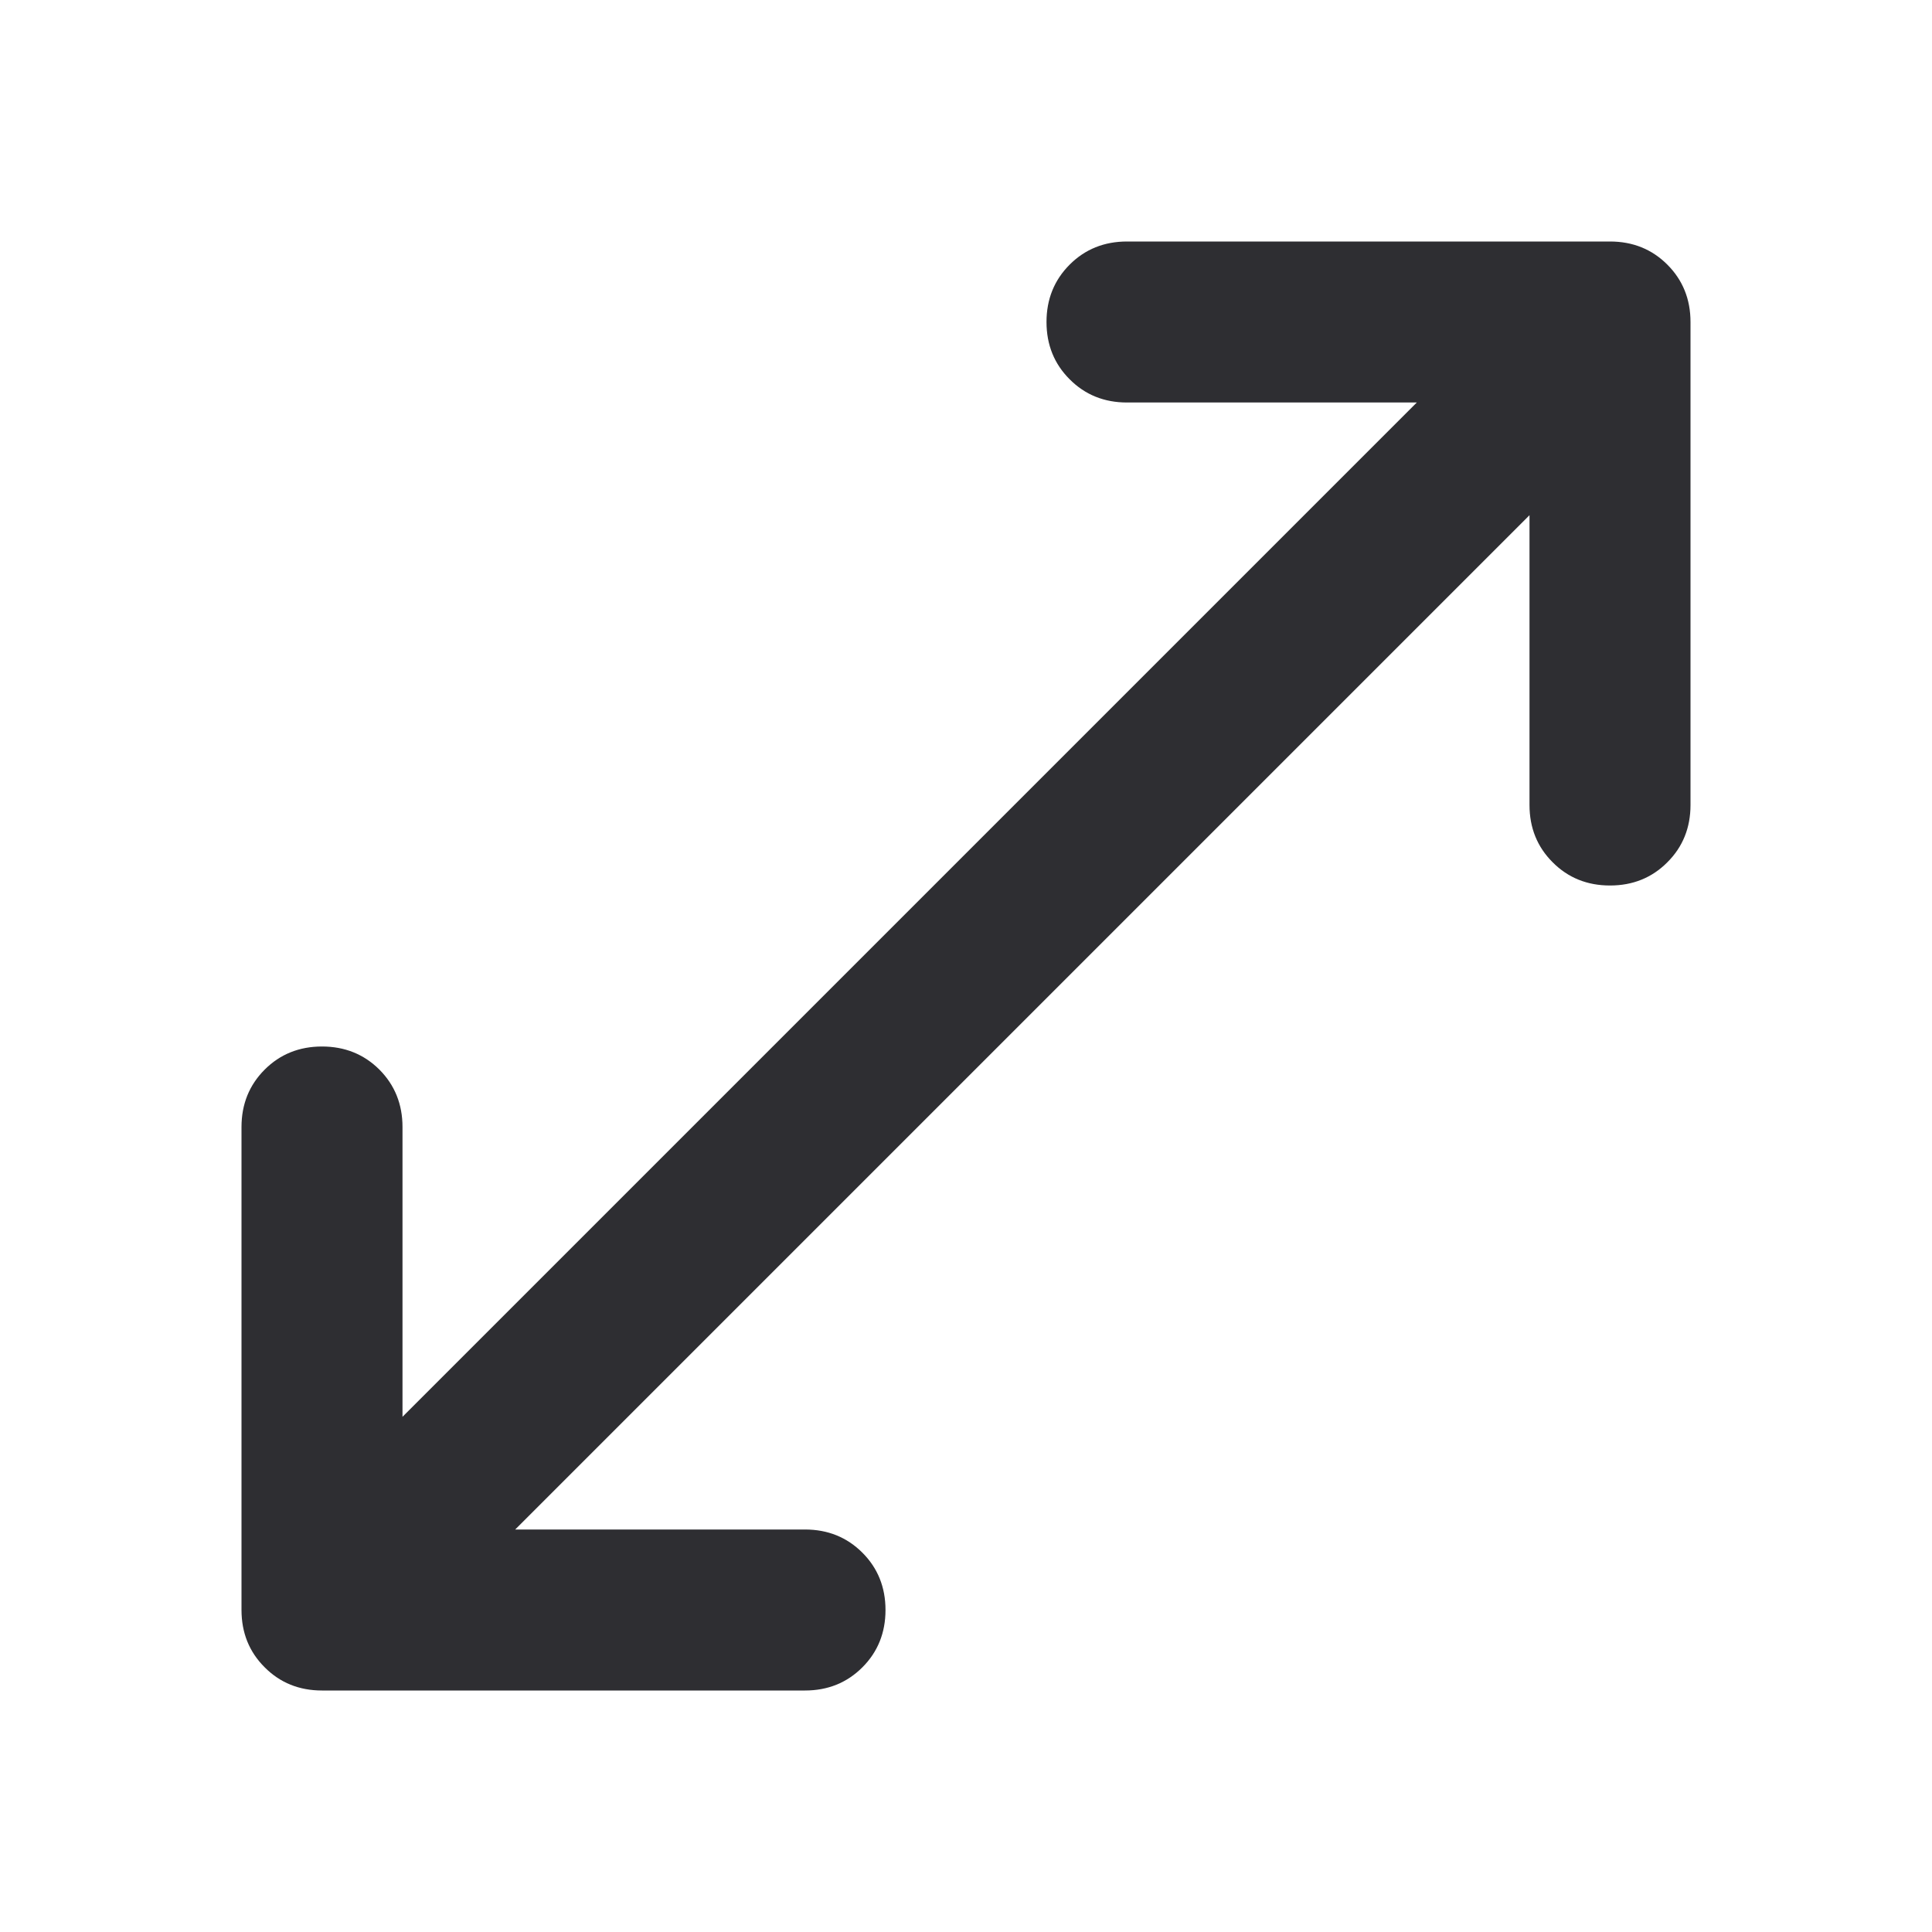 <?xml version="1.0" encoding="UTF-8"?> <svg xmlns="http://www.w3.org/2000/svg" width="24" height="24" viewBox="0 0 24 24" fill="none"> <path d="M4 21C3.717 21 3.479 20.904 3.288 20.712C3.096 20.521 3 20.283 3 20V14C3 13.717 3.096 13.479 3.288 13.287C3.479 13.096 3.717 13 4 13C4.283 13 4.521 13.096 4.713 13.287C4.904 13.479 5 13.717 5 14V17.6L17.6 5H14C13.717 5 13.479 4.904 13.288 4.712C13.096 4.521 13 4.283 13 4C13 3.717 13.096 3.479 13.288 3.287C13.479 3.096 13.717 3 14 3H20C20.283 3 20.521 3.096 20.712 3.287C20.904 3.479 21 3.717 21 4V10C21 10.283 20.904 10.521 20.712 10.712C20.521 10.904 20.283 11 20 11C19.717 11 19.479 10.904 19.288 10.712C19.096 10.521 19 10.283 19 10V6.4L6.4 19H10C10.283 19 10.521 19.096 10.713 19.288C10.904 19.479 11 19.717 11 20C11 20.283 10.904 20.521 10.713 20.712C10.521 20.904 10.283 21 10 21H4Z" fill="#2E2E32"></path> </svg> 